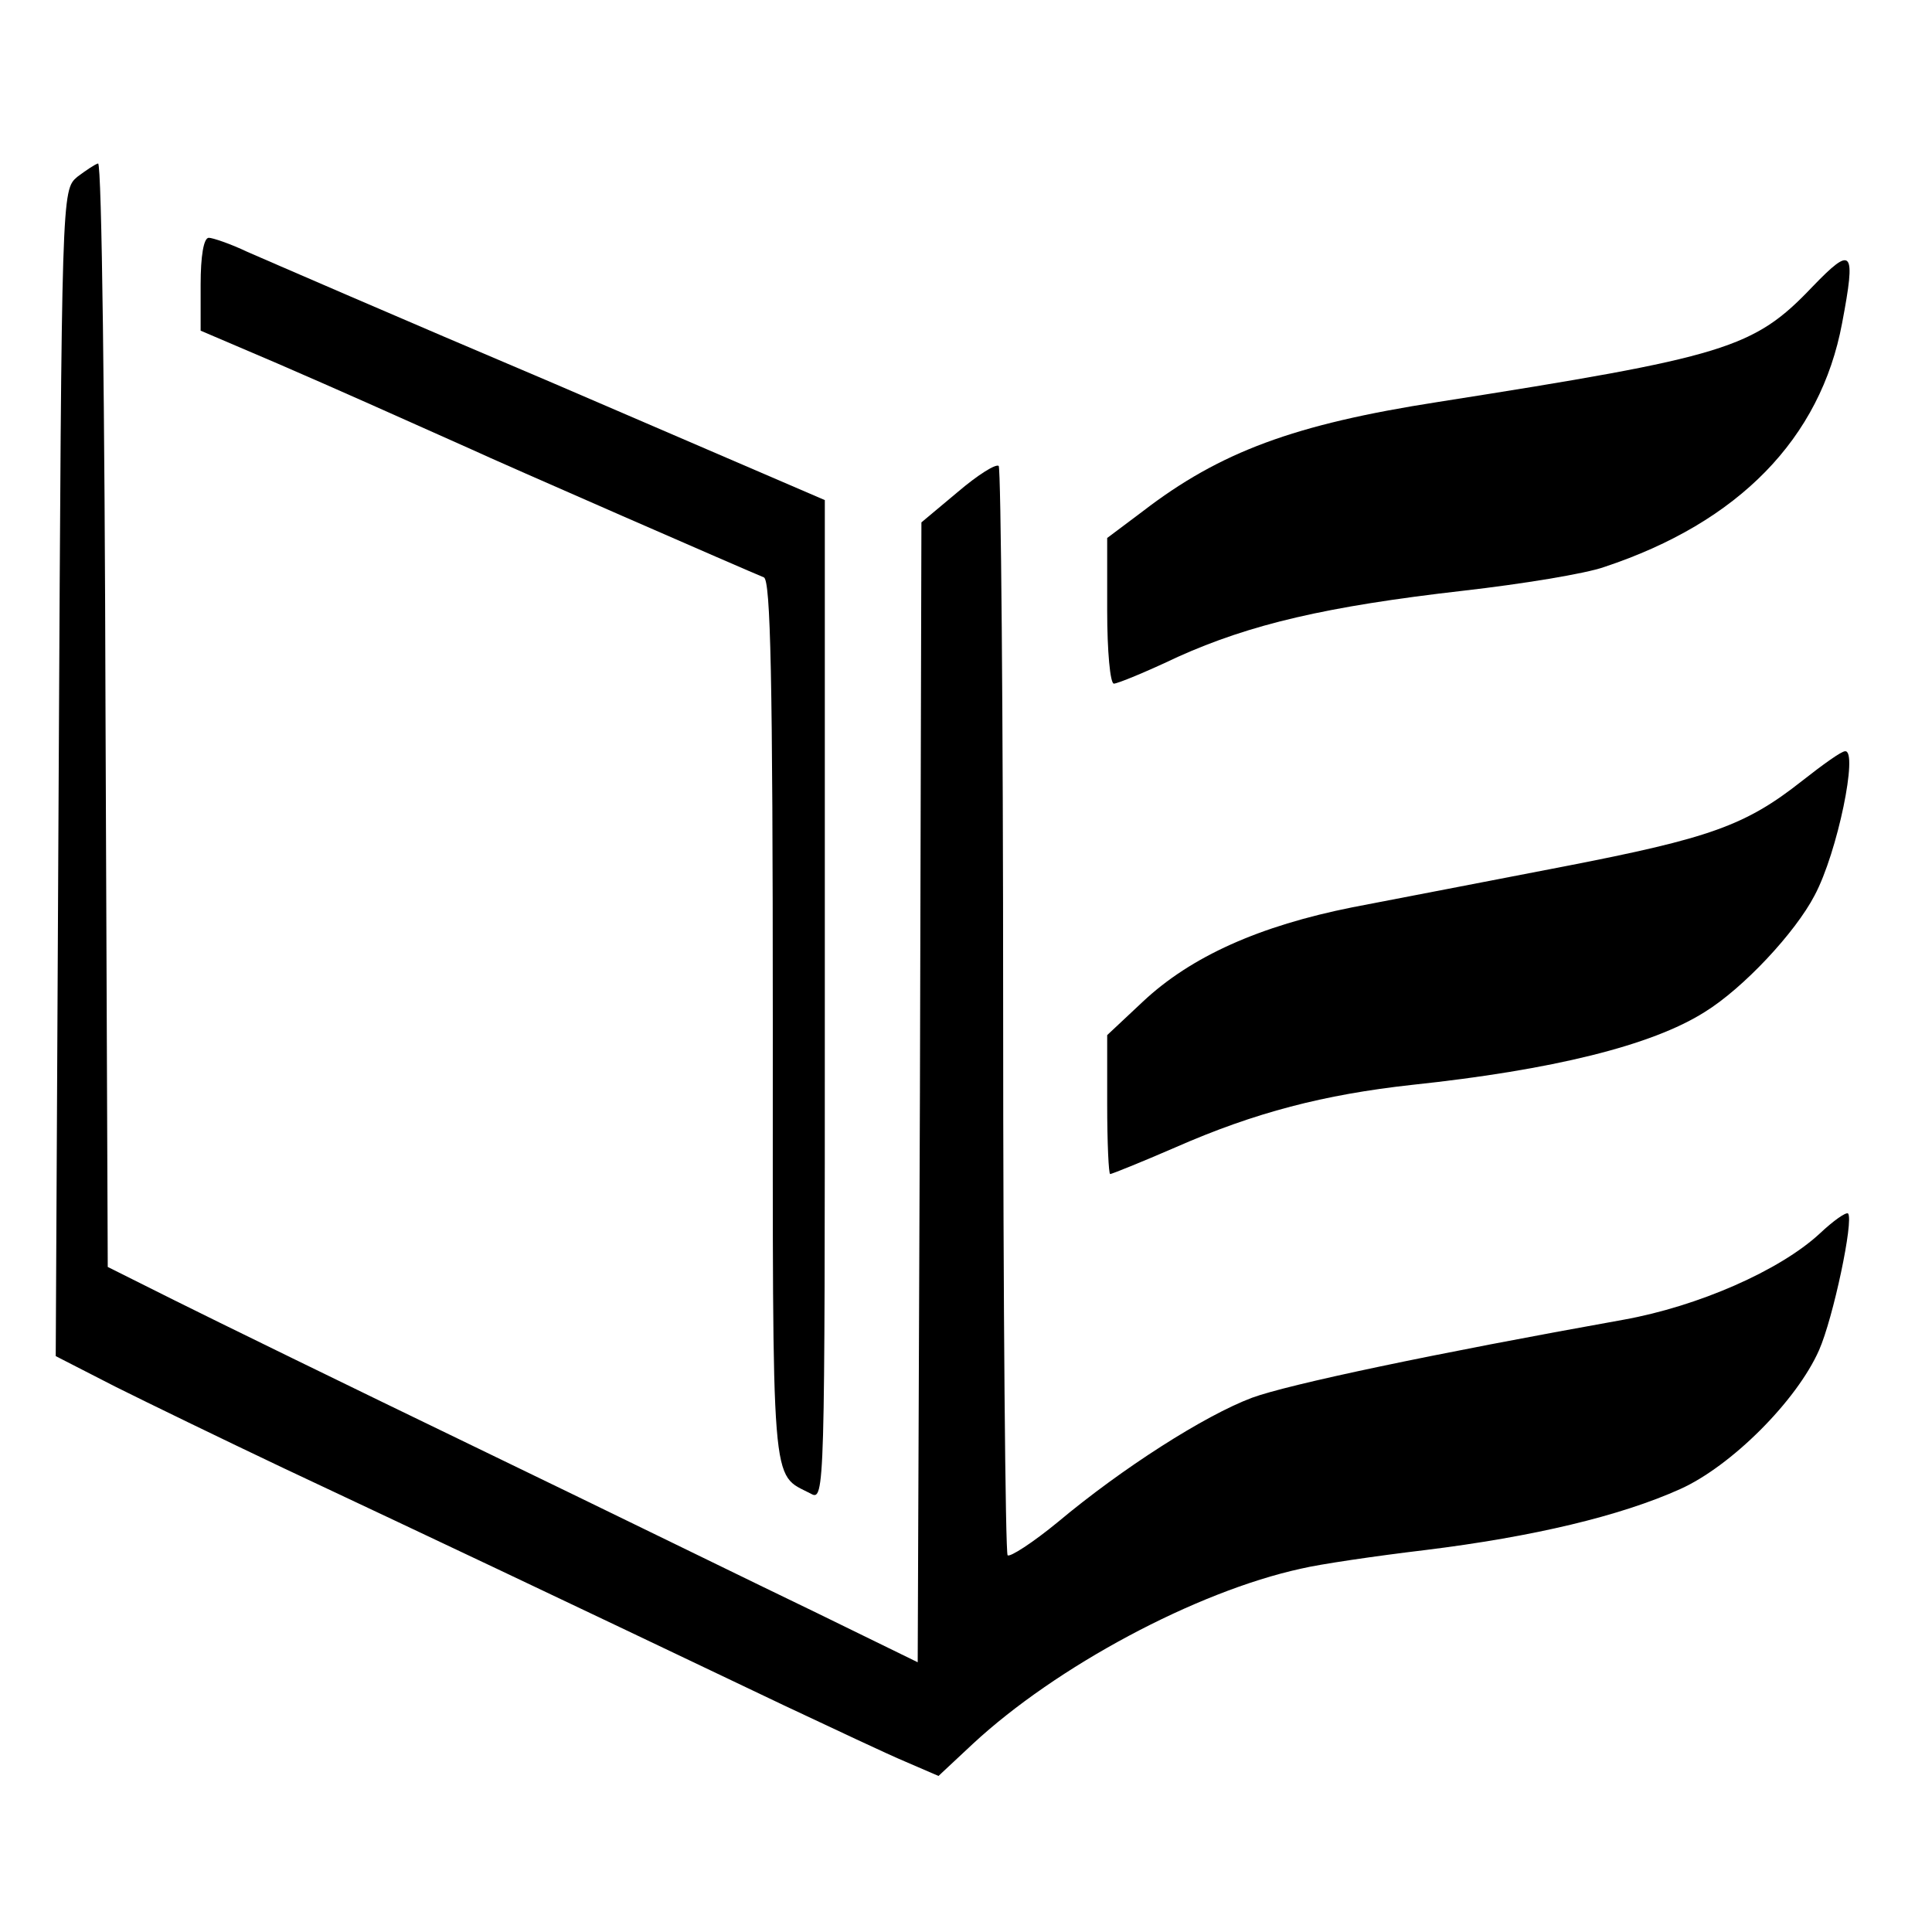<?xml version="1.0" standalone="no"?>
<!DOCTYPE svg PUBLIC "-//W3C//DTD SVG 20010904//EN"
 "http://www.w3.org/TR/2001/REC-SVG-20010904/DTD/svg10.dtd">
<svg version="1.0" xmlns="http://www.w3.org/2000/svg"
 width="260pt" height="260pt" viewBox="0 0 260 260"
 preserveAspectRatio="xMidYMid meet">
<g transform="translate(0,260) scale(0.1,-0.1)"
fill="#000000" stroke="none">
<path d="M104 2362 c-21 -18 -21 -19 -25 -802 l-4 -785 80 -41 c44 -22 145
-71 225 -109 221 -104 329 -155 675 -320 66 -31 140 -66 164 -76 l44 -19 46
43 c112 104 300 205 442 236 25 6 100 17 167 25 146 18 263 46 343 82 69 31
157 119 187 187 19 43 47 175 39 184 -3 2 -20 -10 -38 -27 -54 -50 -164 -98
-264 -116 -257 -46 -451 -87 -500 -105 -64 -24 -175 -95 -261 -167 -34 -28
-65 -48 -68 -45 -3 4 -6 333 -6 733 0 400 -3 729 -6 733 -4 3 -28 -12 -55 -35
l-49 -41 -2 -767 -3 -767 -135 66 c-75 36 -279 136 -455 221 -176 85 -360 175
-410 200 l-90 45 -3 743 c-1 408 -5 742 -10 742 -4 -1 -16 -9 -28 -18z"/>
<path d="M270 2217 l0 -62 103 -44 c90 -39 150 -66 262 -116 34 -16 373 -164
393 -172 9 -4 12 -133 12 -598 0 -641 -3 -607 51 -635 19 -11 19 2 19 663 l0
674 -367 158 c-203 86 -387 166 -410 176 -23 11 -47 19 -52 19 -7 0 -11 -25
-11 -63z"/>
<path d="M2439 2214 c-79 -83 -116 -94 -504 -155 -193 -30 -293 -67 -397 -147
l-48 -36 0 -98 c0 -54 4 -98 9 -98 5 0 44 16 86 36 98 44 200 68 384 89 79 9
165 23 190 32 181 60 291 173 320 328 19 100 14 105 -40 49z"/>
<path d="M2425 1549 c-76 -60 -124 -77 -320 -115 -99 -19 -227 -44 -285 -55
-125 -25 -217 -66 -282 -127 l-48 -45 0 -93 c0 -52 2 -94 4 -94 2 0 42 16 88
36 107 47 200 71 318 84 189 20 323 53 394 98 52 32 122 107 148 157 31 58 59
196 41 194 -5 0 -30 -18 -58 -40z"/>
</g>
</svg>
